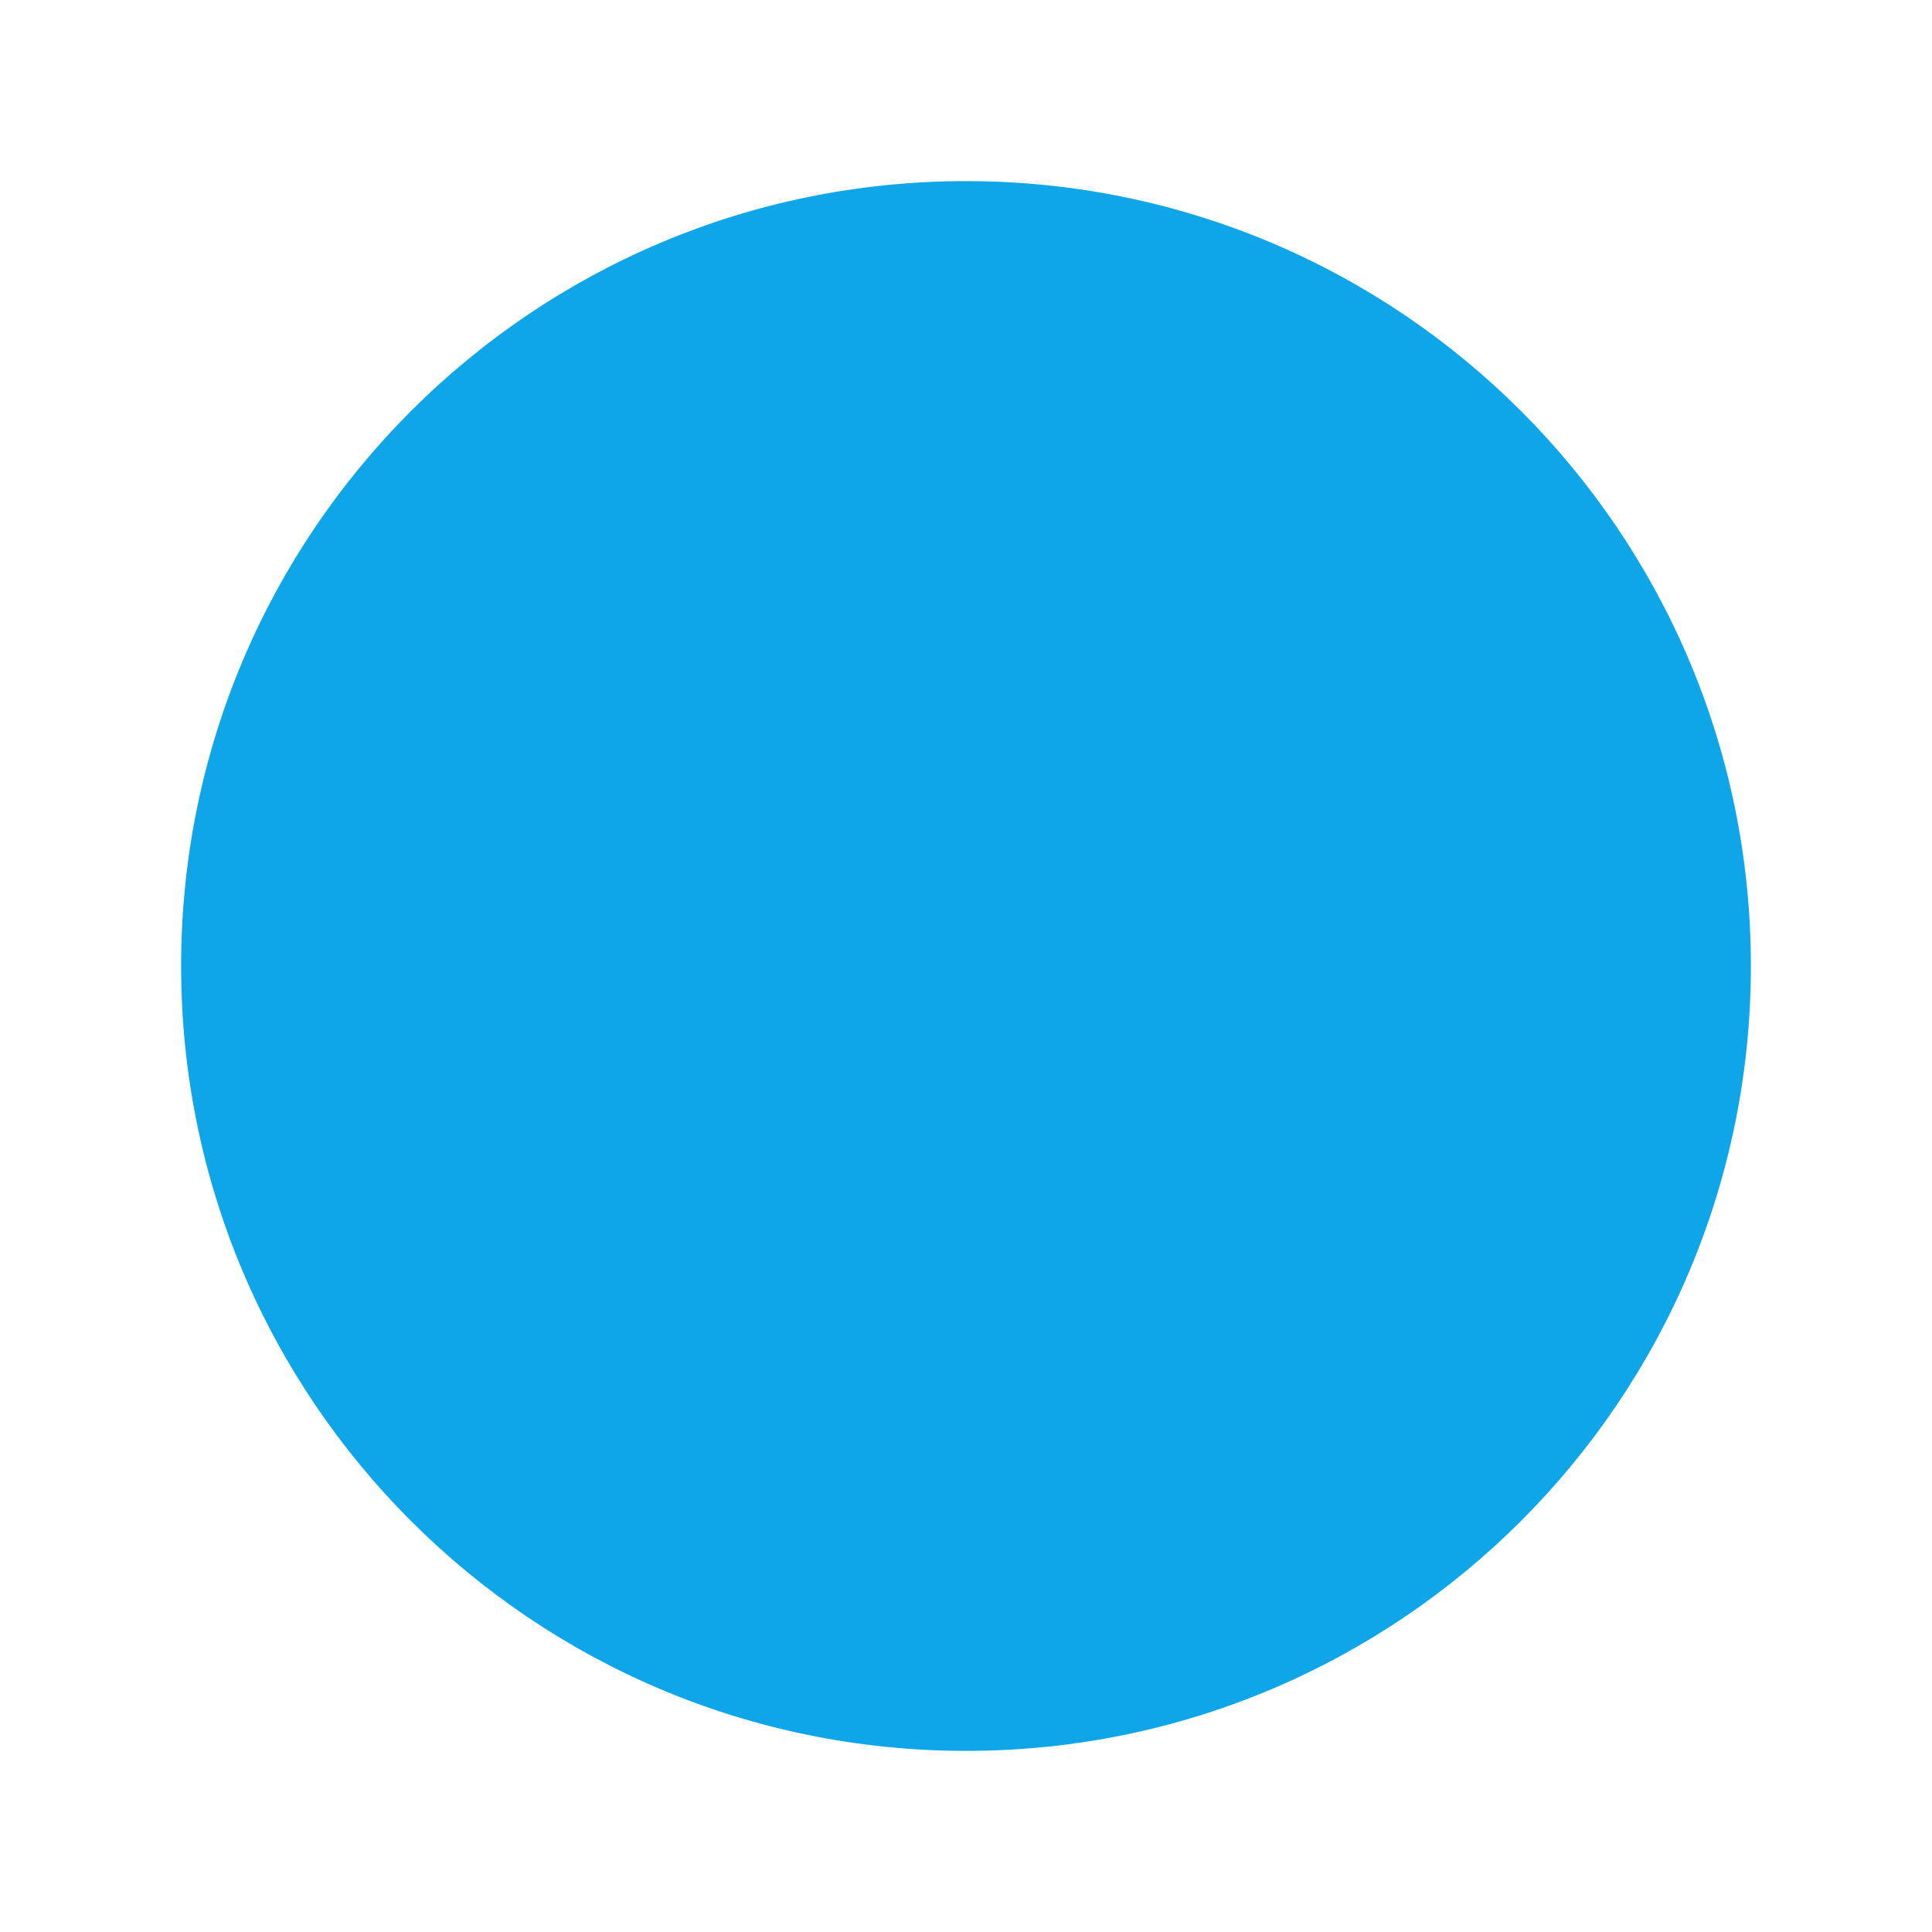 <svg xmlns="http://www.w3.org/2000/svg" viewBox="0 0 24 24" fill="#0ea5e9">
  <path d="M12 2.25c-5.385 0-9.75 4.365-9.75 9.75s4.365 9.75 9.75 9.75 9.75-4.365 9.75-9.75S17.385 2.25 12 2.25zm.53 15.28l-3.438-6.115L12 9.52l1.875 1.125-3.75 1.5 3.75 6.75 1.875-.75 1.875.75 1.875-3.375-3.75-1.5 1.875-3.75L12 8.395l-3.75 1.875 1.875 3.75-3.75 1.5 1.875 3.375 3.75-1.5.53.135z" />
</svg>